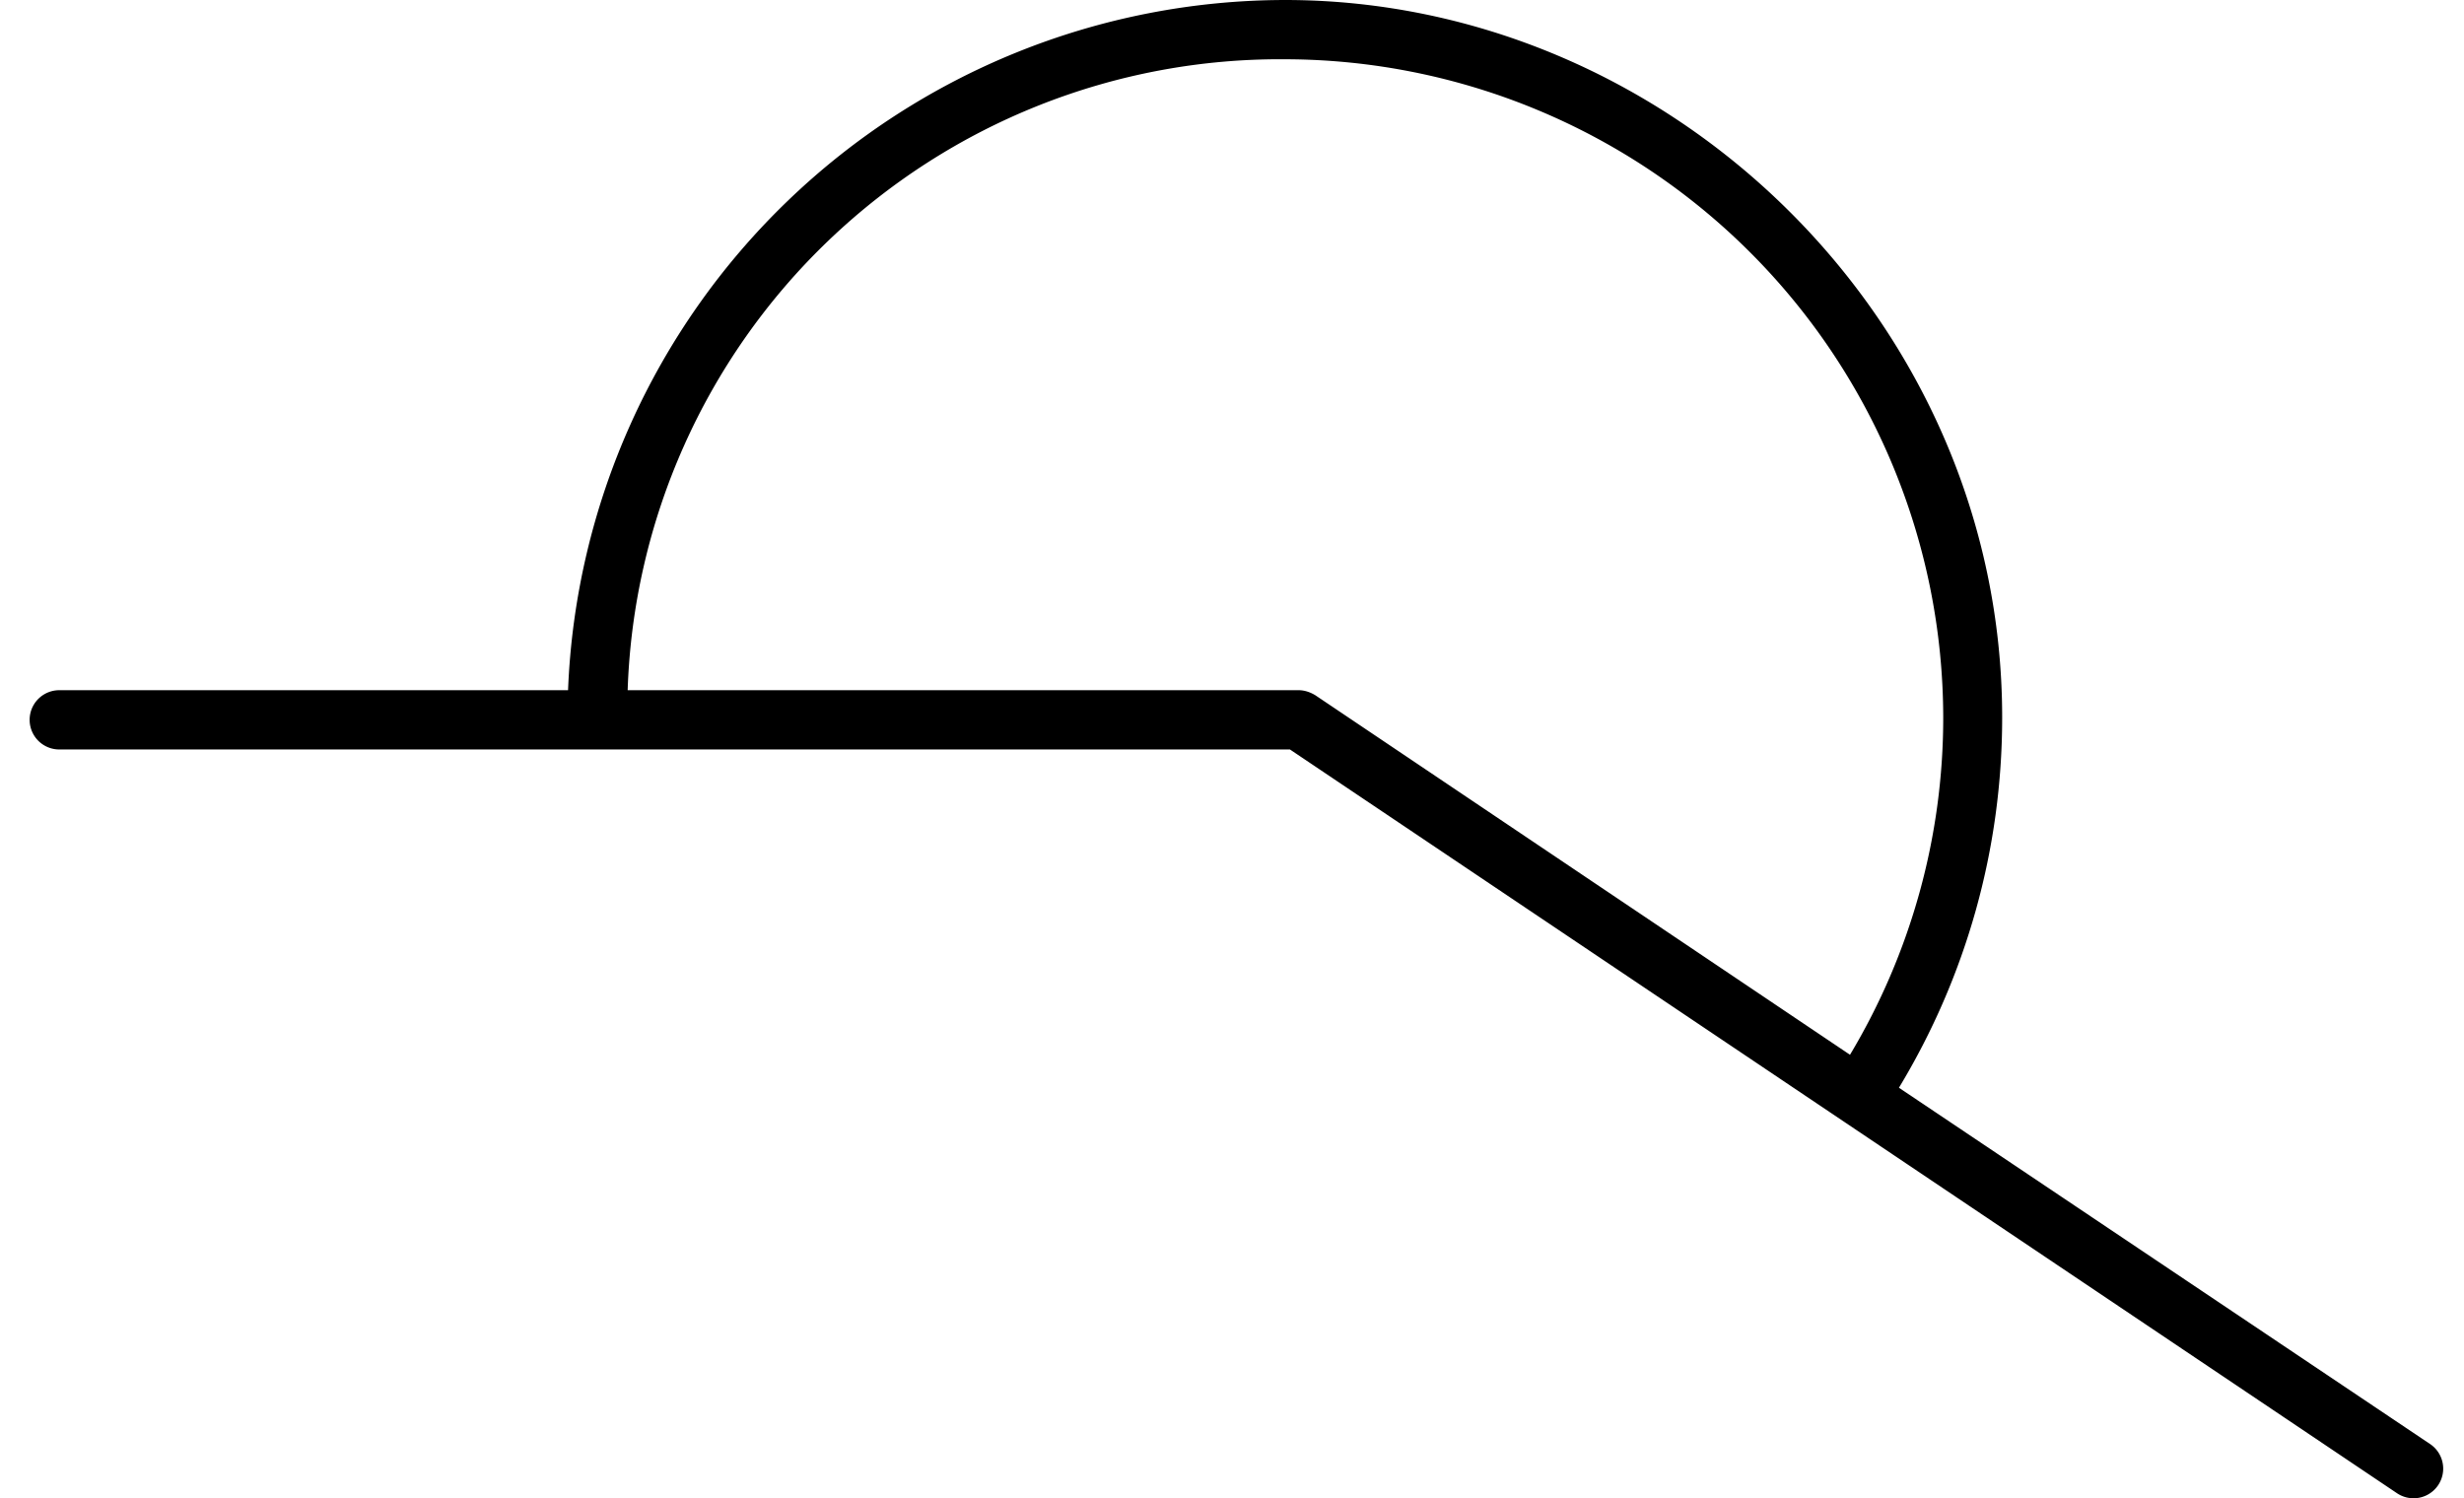 <svg xmlns:xlink="http://www.w3.org/1999/xlink" xmlns="http://www.w3.org/2000/svg" width="74" height="45" viewBox="0 0 74 45"><path d="M1.78 20.73h15.28A21.58 21.58 0 0 1 38.59 0c11.6 0 21.54 9.67 21.54 21.55 0 3.94-1.07 7.76-3.1 11.12l15.95 10.7a.89.89 0 1 1-.99 1.48L38.74 22.51H1.78a.89.89 0 1 1 0-1.78Zm37.22 0c.18 0 .35.06.5.15l16.06 10.8a19.7 19.7 0 0 0 2.8-10.13A19.8 19.8 0 0 0 38.6 1.78a19.6 19.6 0 0 0-19.75 18.95H39Z" fill-rule="nonzero" fill="#000"></path></svg>